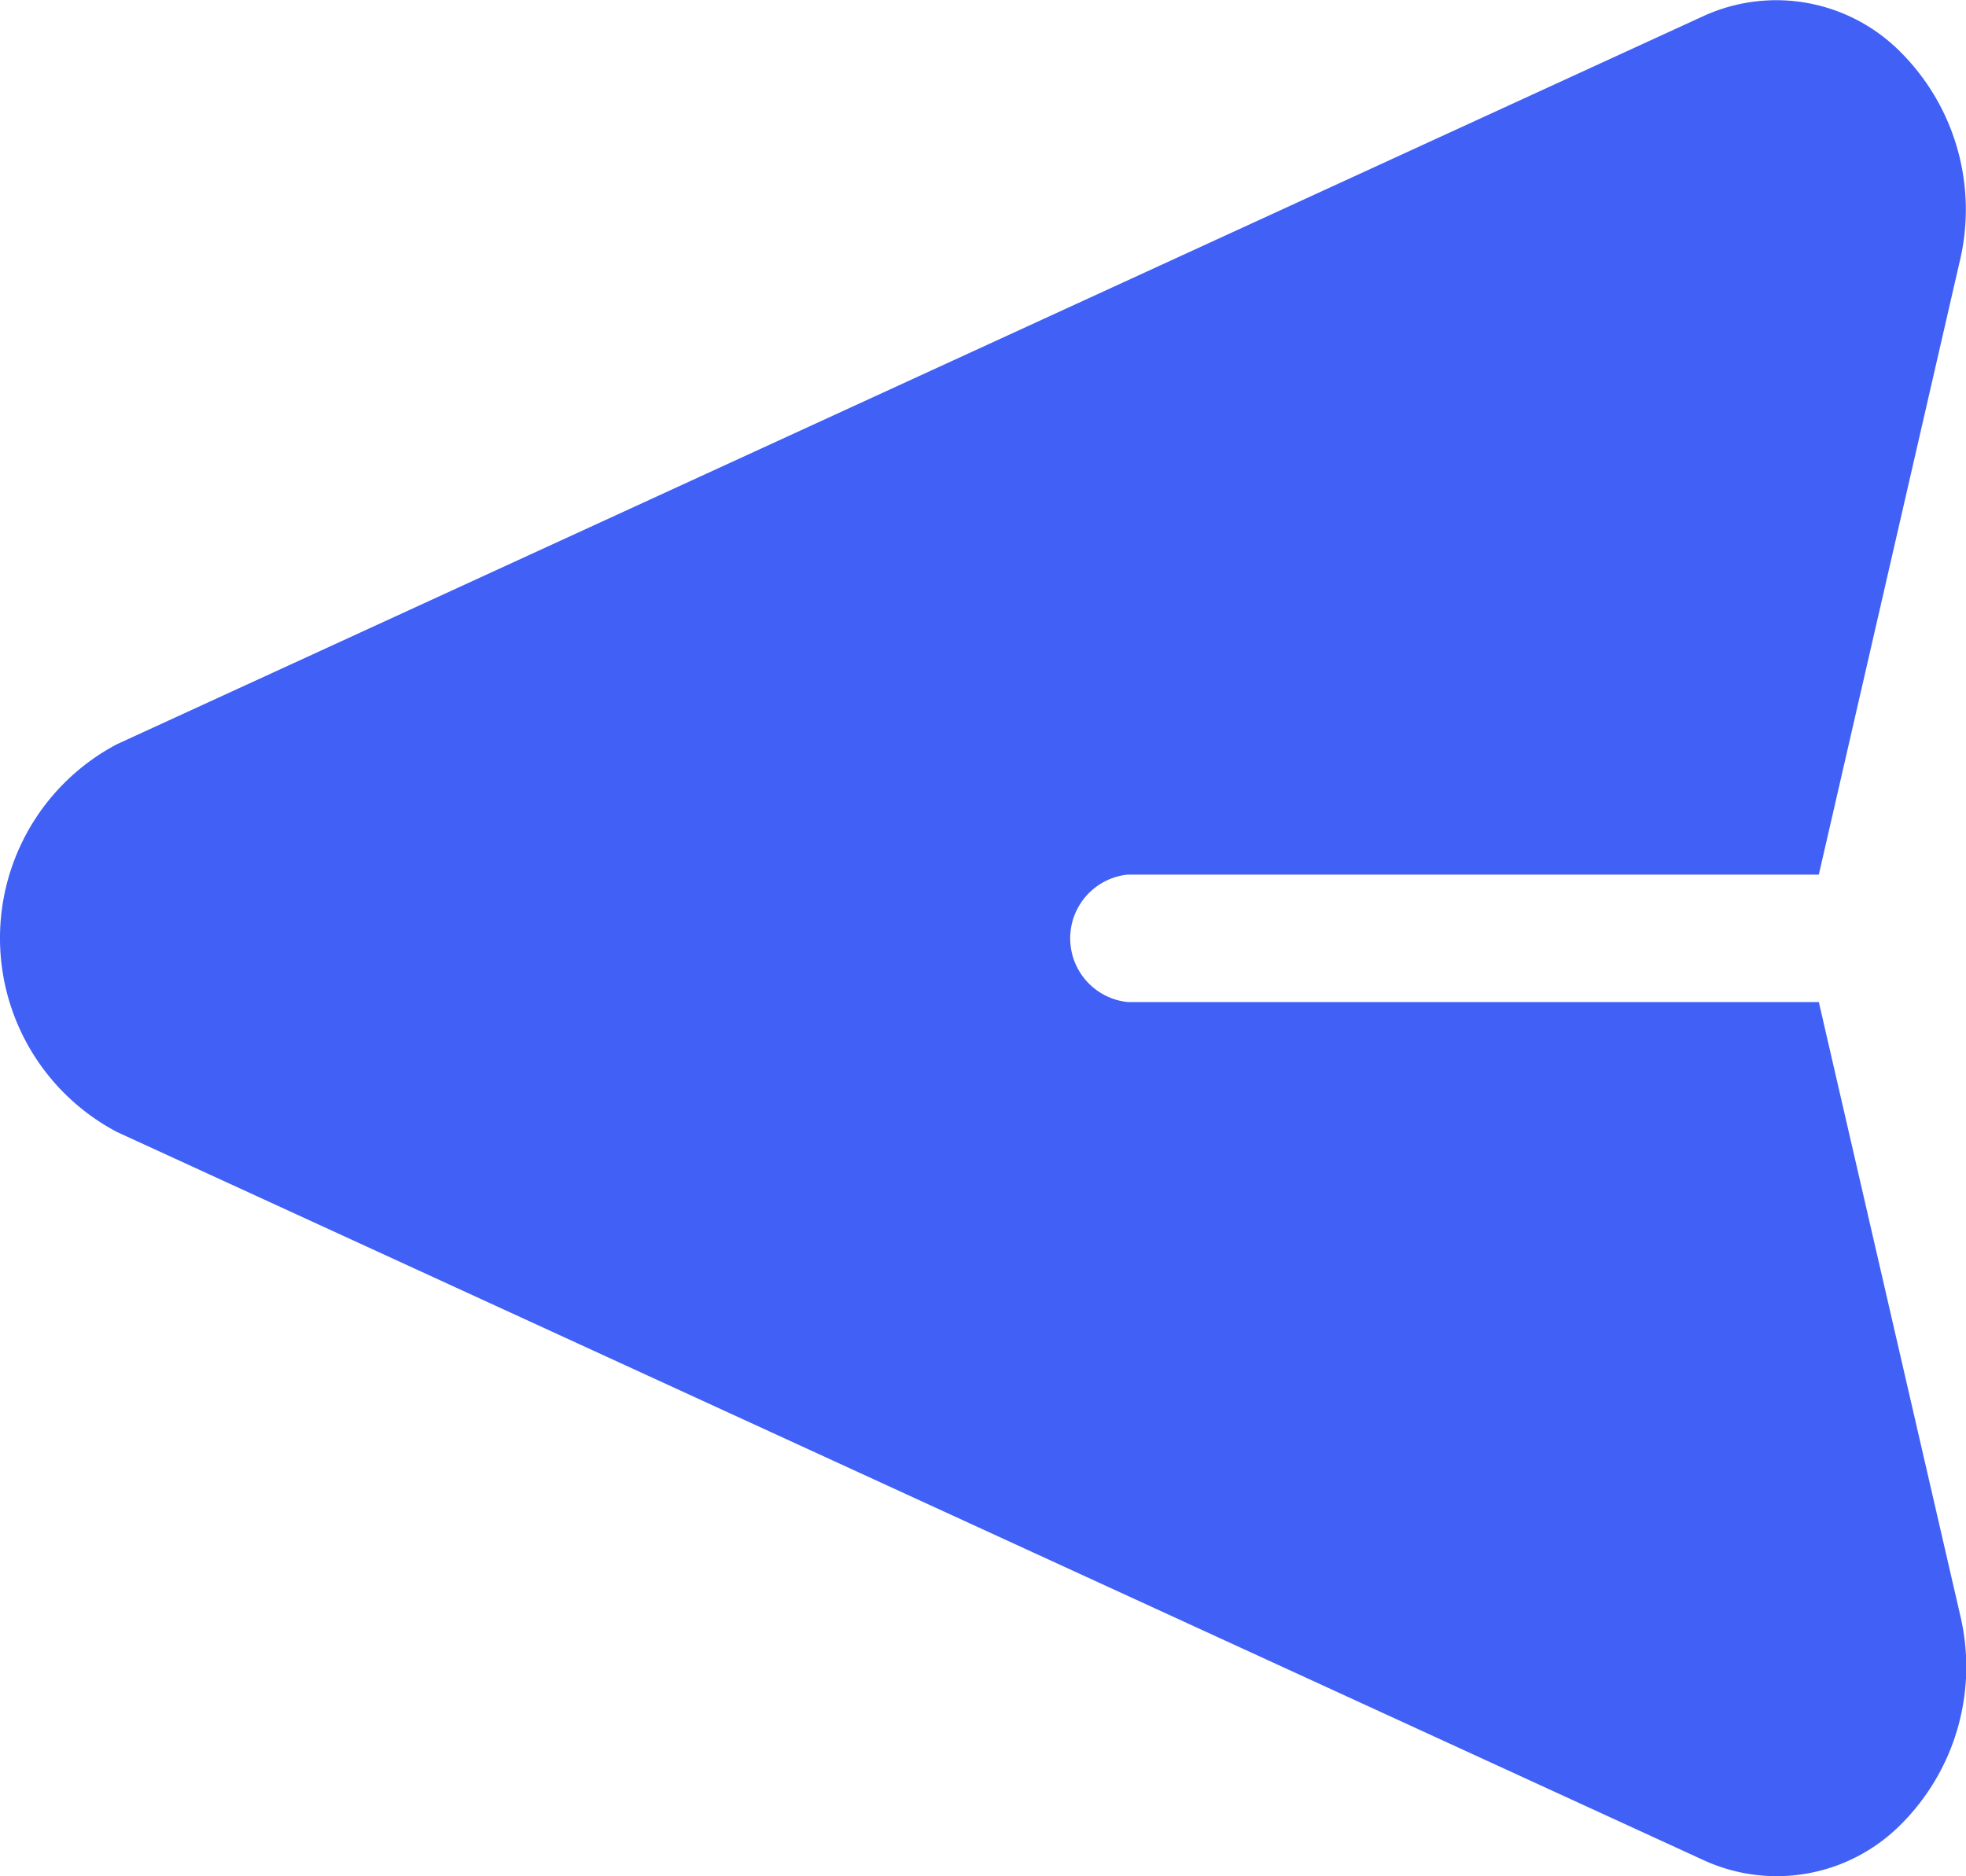 <svg xmlns="http://www.w3.org/2000/svg" width="22" height="21" viewBox="0 0 22 21">
    <g>
        <g>
            <path fill="#4160f5" d="M1.311 43.44l17.75-8.148a1.957 1.957 0 0 1 2.2.394 2.493 2.493 0 0 1 .668 2.358L20.354 44.9h-7.736a.717.717 0 0 0 0 1.426h7.736l1.58 6.854a2.492 2.492 0 0 1-.668 2.357 1.957 1.957 0 0 1-2.2.394l-17.755-8.15a2.453 2.453 0 0 1 0-4.341z" transform="translate(-.001 -35.111)"/>
        </g>
    </g>
</svg>

